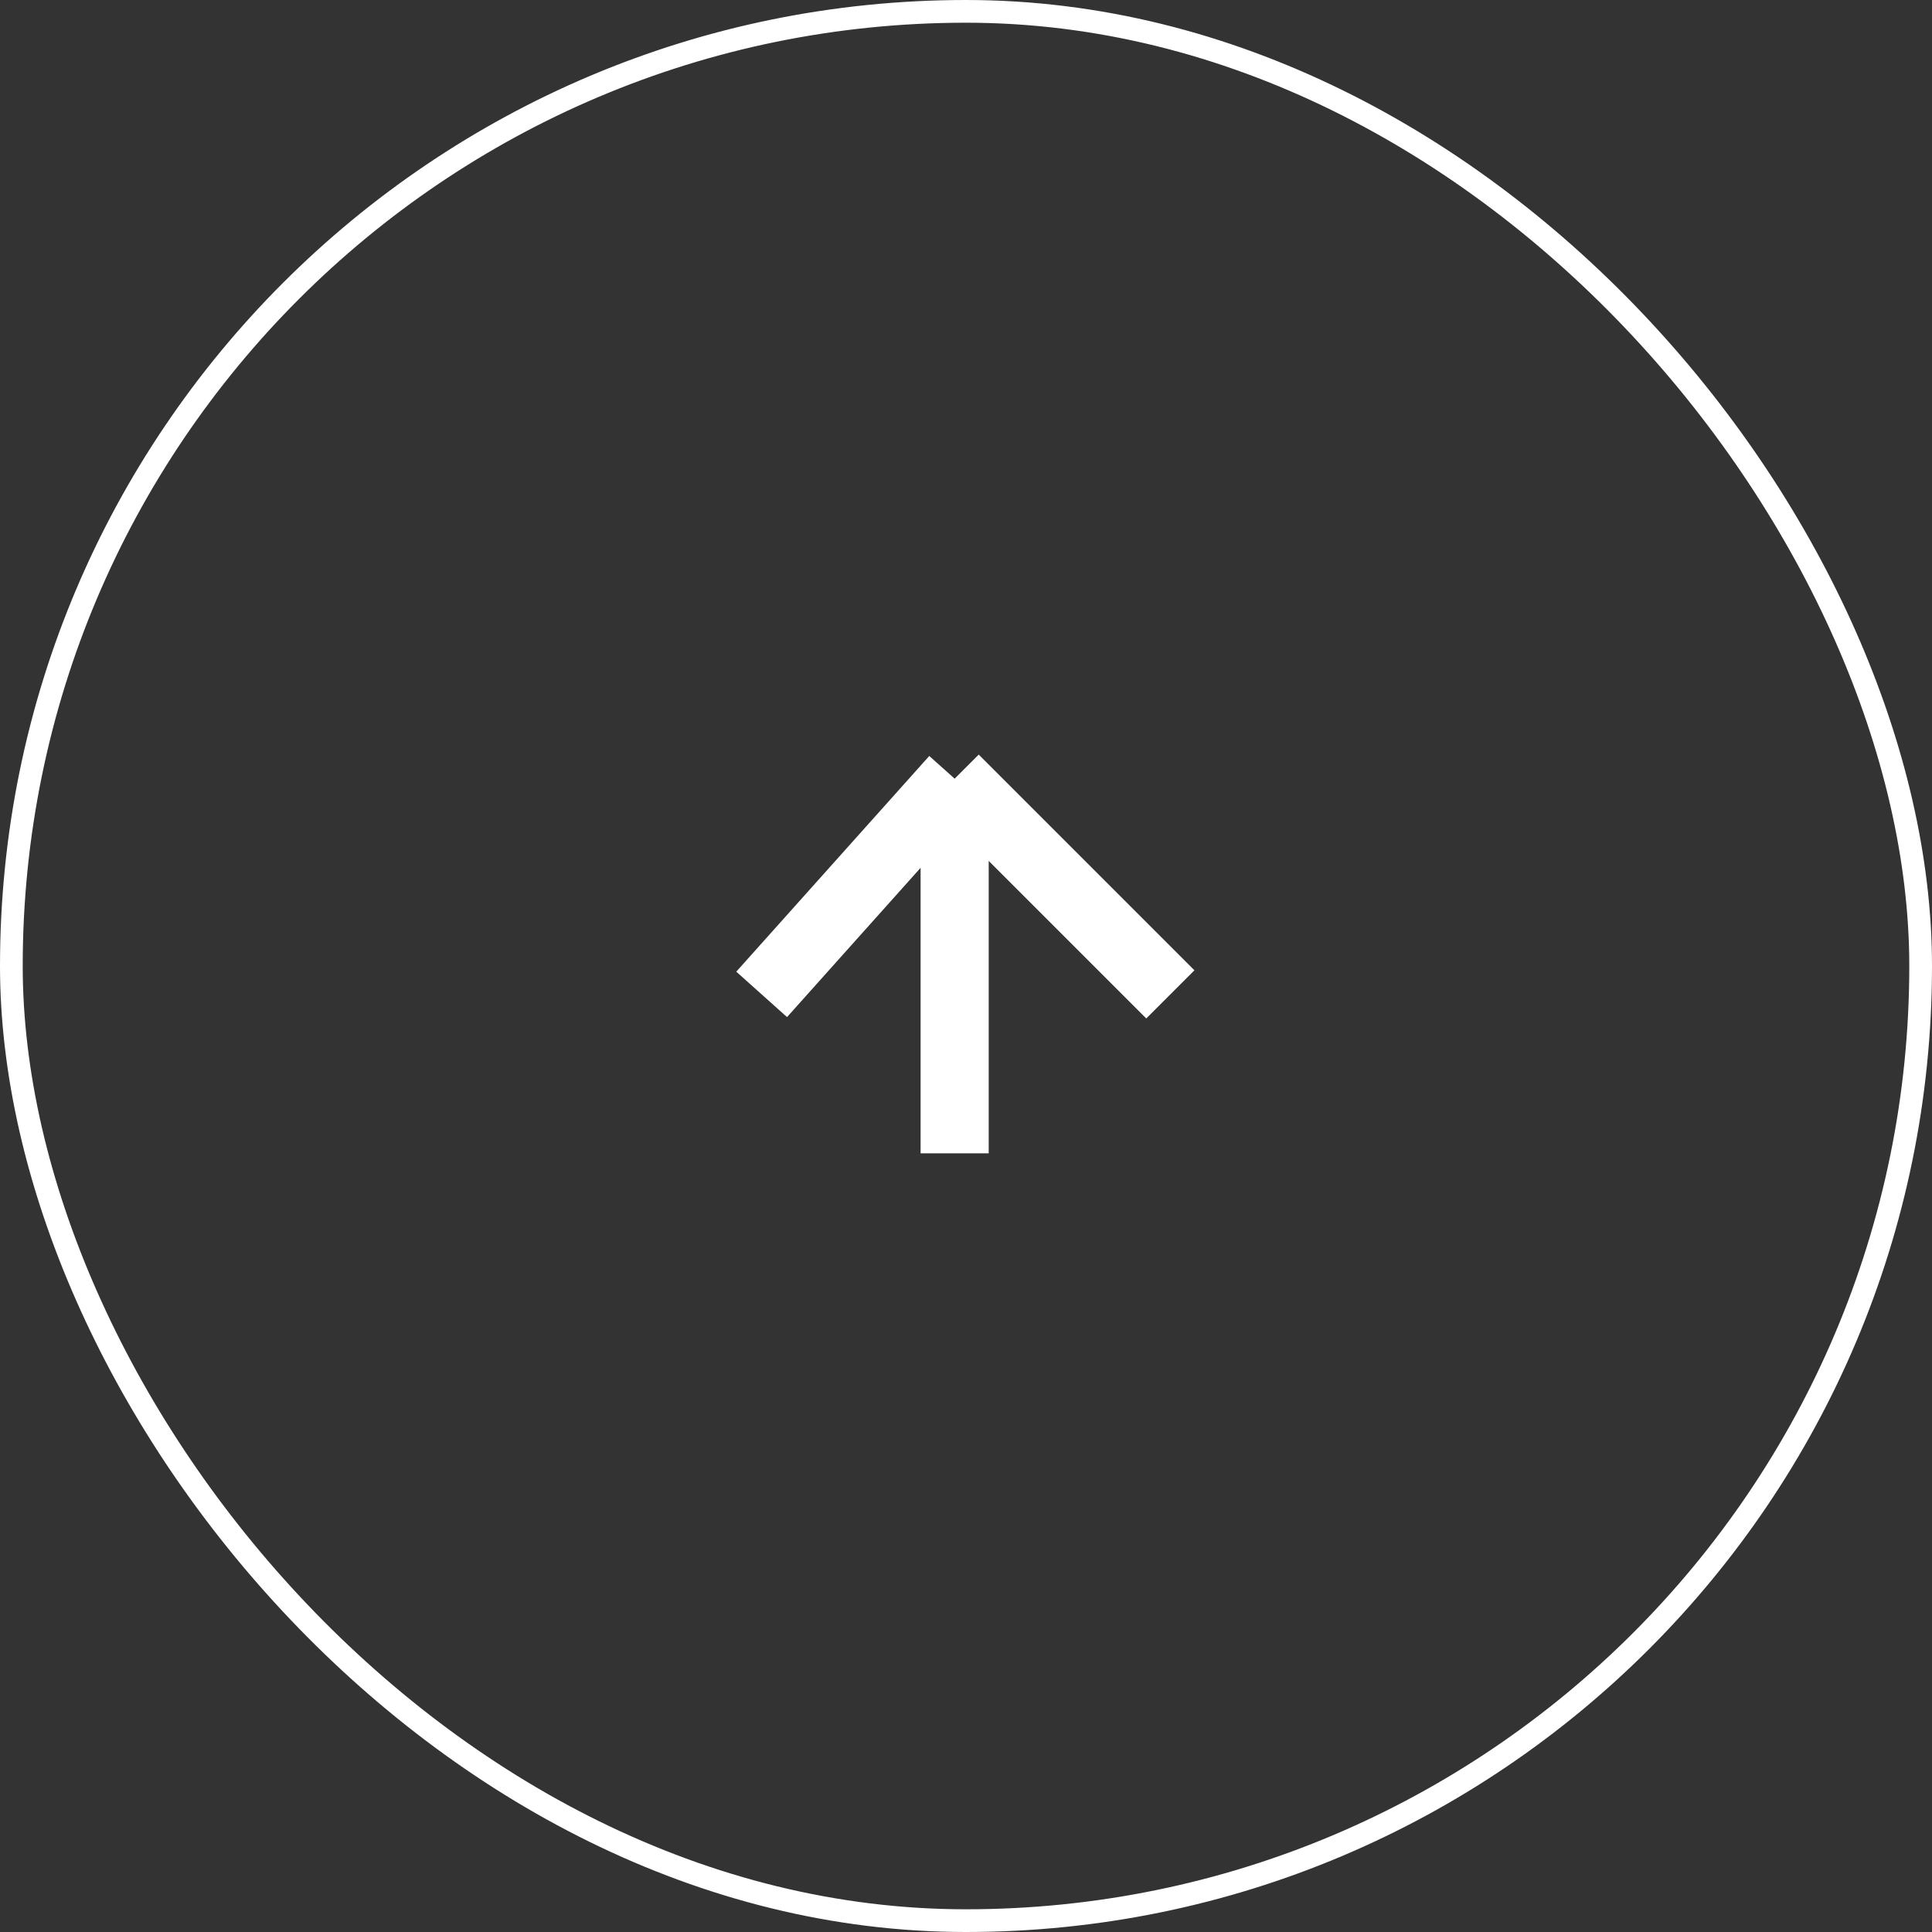 <?xml version="1.0" encoding="UTF-8"?> <svg xmlns="http://www.w3.org/2000/svg" width="90" height="90" viewBox="0 0 90 90" fill="none"><rect x="0" y="0" width="90" height="90" fill="#333333" stroke="none"/> <path d="M44.471 53.726V36.274M44.471 36.274L35.481 46.322M44.471 36.274L54.519 46.322" stroke="white" stroke-width="3.173"></path> <rect x="0.529" y="0.529" width="88.942" height="88.942" rx="44.471" stroke="white" stroke-width="1.058"></rect> </svg> 